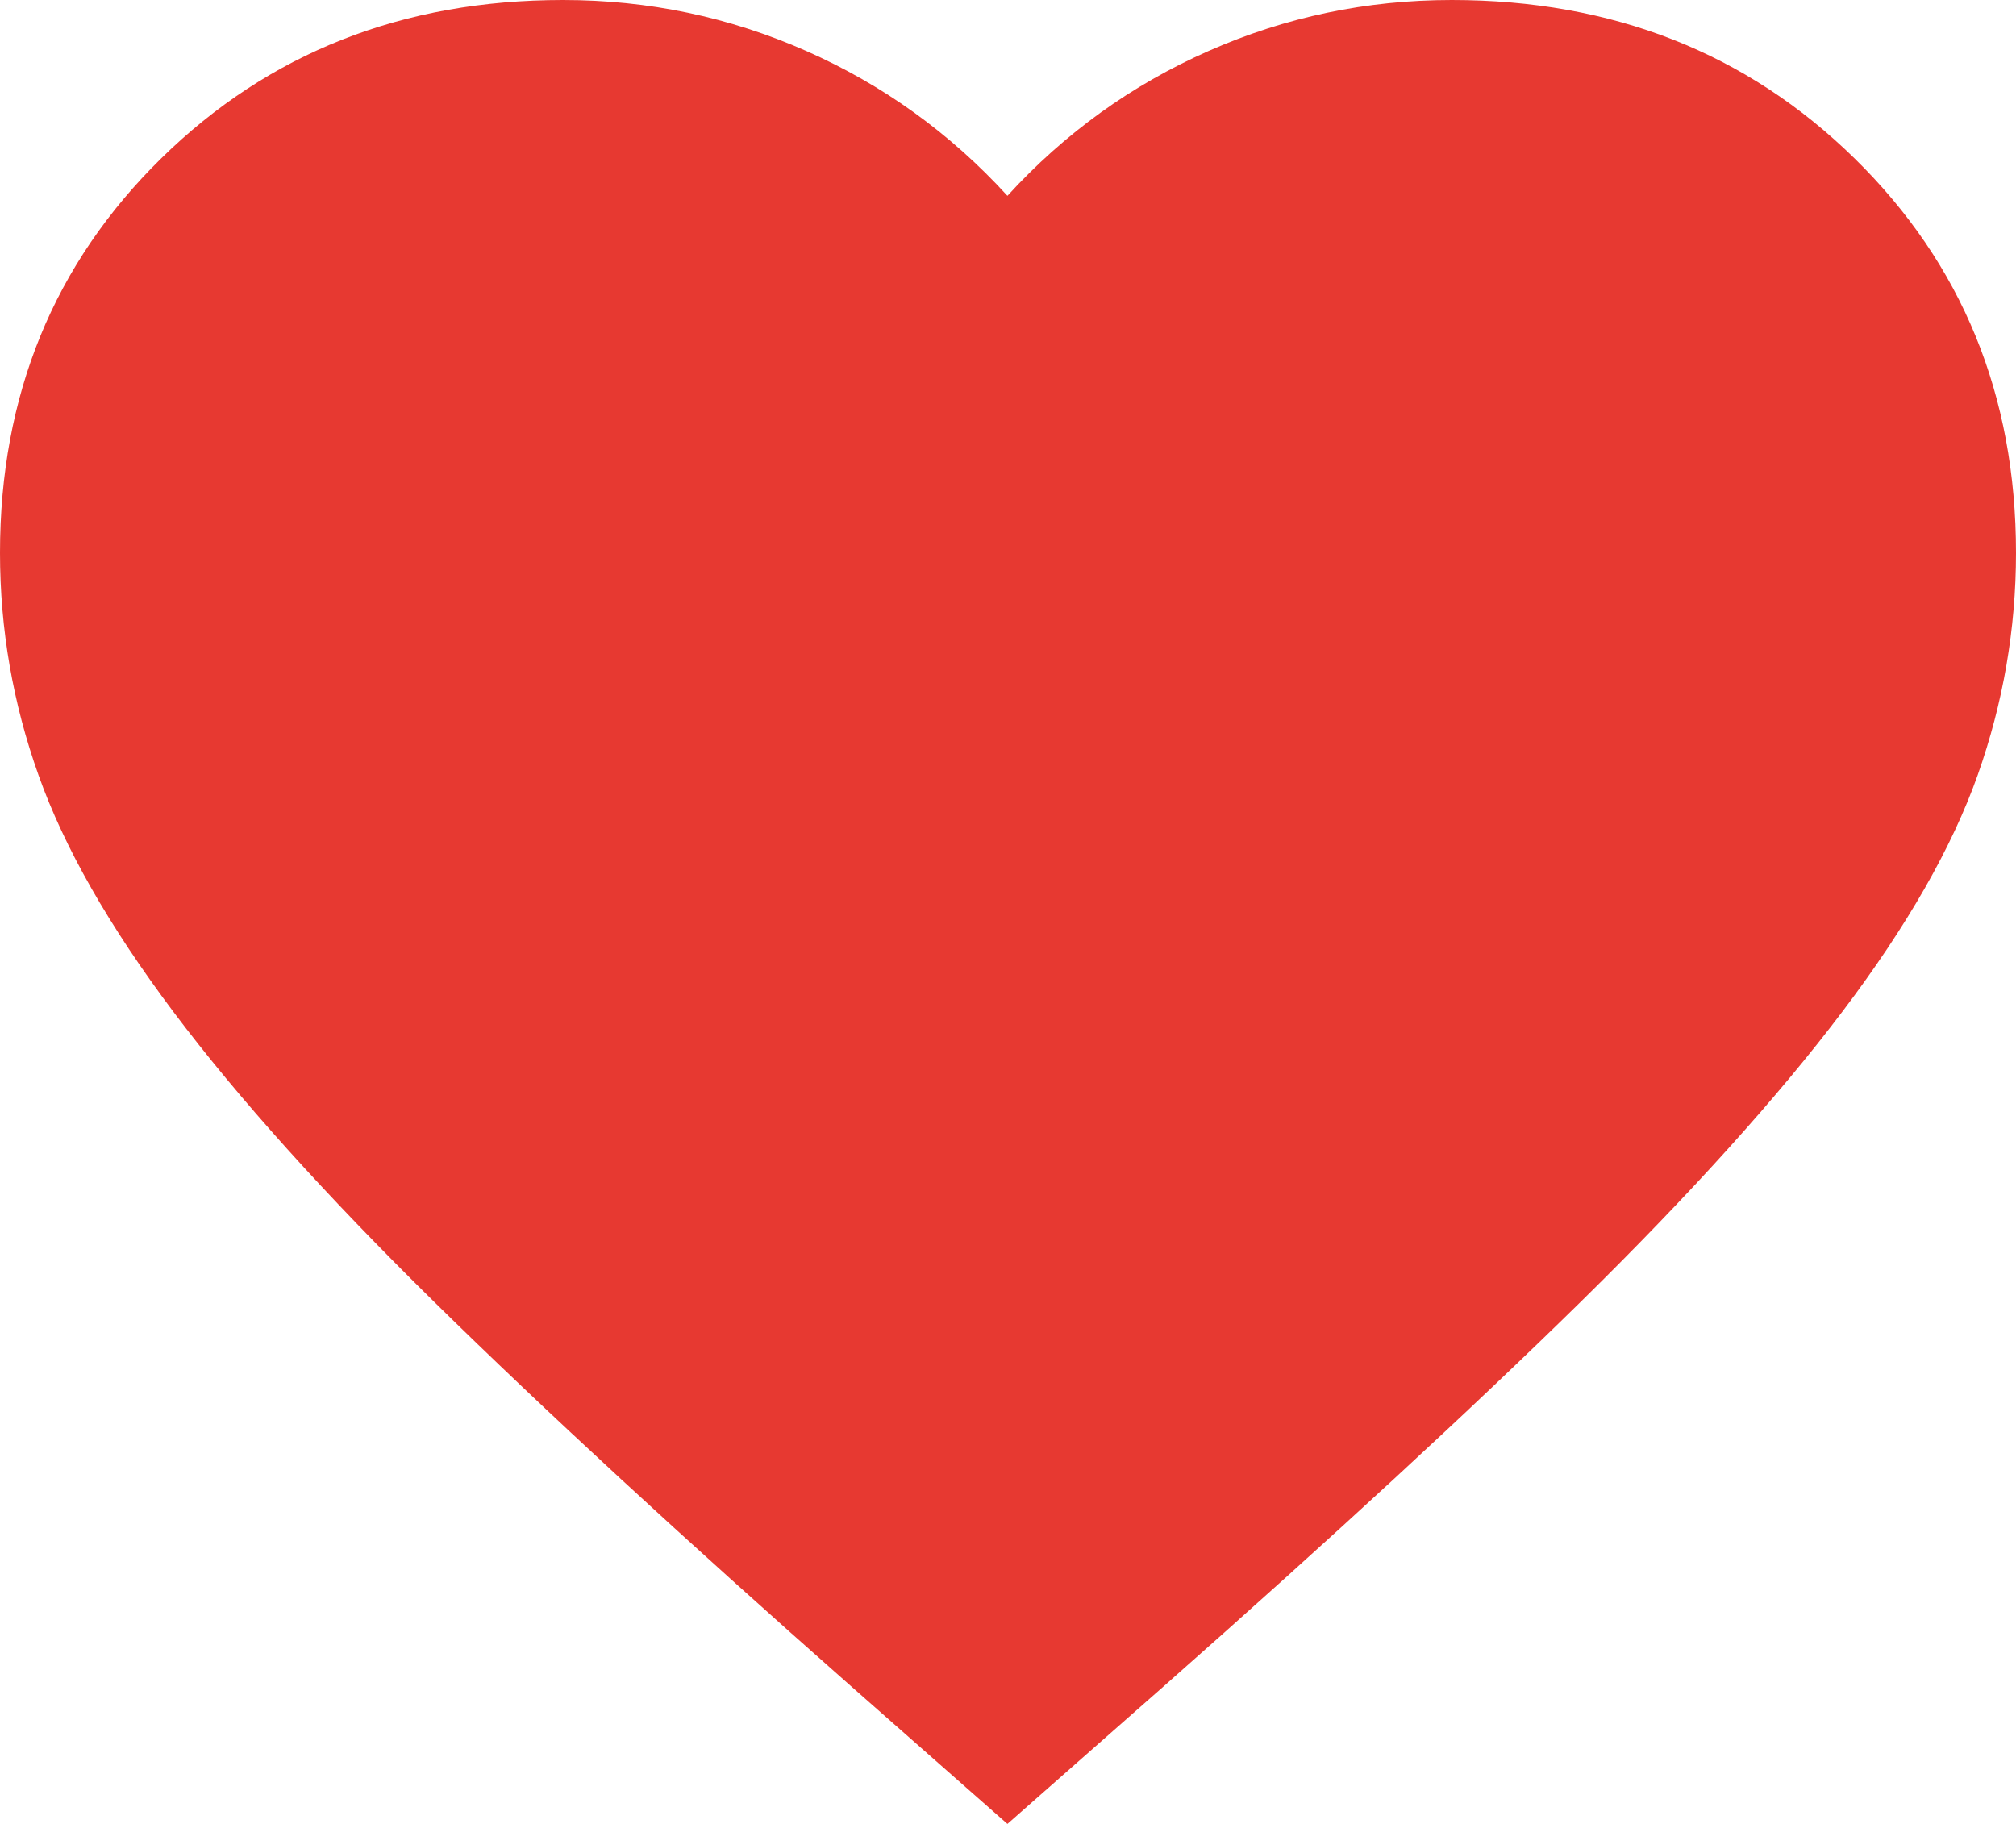 <svg width="21" height="19" viewBox="0 0 21 19" fill="none" xmlns="http://www.w3.org/2000/svg">
<path d="M10.494 19L8.861 17.562C7.113 16.02 5.669 14.688 4.527 13.566C3.386 12.444 2.48 11.437 1.809 10.544C1.139 9.652 0.669 8.829 0.402 8.077C0.134 7.326 0 6.553 0 5.759C0 4.119 0.56 2.749 1.68 1.649C2.8 0.55 4.195 0 5.866 0C6.753 0 7.597 0.177 8.399 0.531C9.2 0.885 9.899 1.388 10.494 2.04C11.089 1.388 11.787 0.885 12.589 0.531C13.391 0.177 14.235 0 15.122 0C16.796 0 18.195 0.55 19.317 1.649C20.439 2.749 21 4.119 21 5.759C21 6.549 20.867 7.32 20.602 8.071C20.336 8.823 19.867 9.645 19.194 10.535C18.521 11.426 17.613 12.433 16.47 13.557C15.326 14.681 13.878 16.016 12.127 17.562L10.494 19Z" fill="#E73931"/>
</svg>

